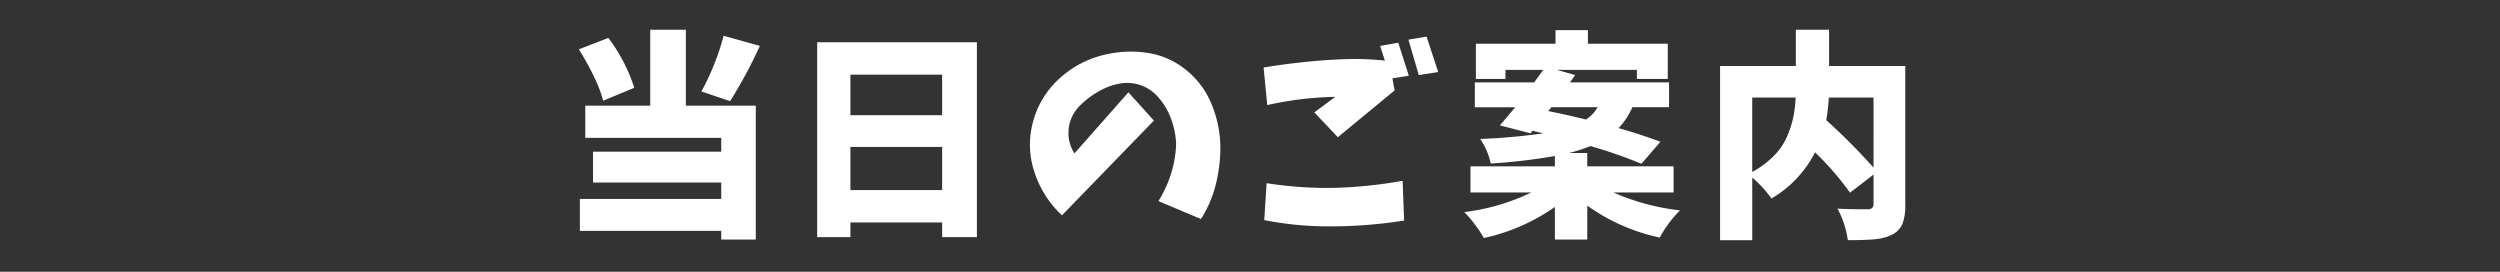 <svg xmlns="http://www.w3.org/2000/svg" viewBox="0 0 690 75"><rect x="0" y="0" width="690" height="75" fill="#333333" stroke="none"/><defs><style>.cls-1{fill:none;}.cls-2{fill:#fff;}</style></defs><g id="base"><rect class="cls-1" width="690" height="75"/></g><g id="guidance01"><path class="cls-2" d="M175.057,24.229,166.479,27.8a37.093,37.093,0,0,0-2.621-6.821,66.817,66.817,0,0,0-4.11-7.357l8.161-3.157A46.238,46.238,0,0,1,175.057,24.229ZM189.294,8.205V29.173h19.3V66.107h-9.531V63.725H160.045V54.908h39.019V50.381H163.679V41.862h35.385V38.05H161.535V29.173h17.93V8.205Zm10.425,1.668,10.008,2.8a132.068,132.068,0,0,1-8.221,15.25l-7.922-2.68A67.9,67.9,0,0,0,199.719,9.873Z"/><path class="cls-2" d="M225.539,11.66h44.082V65.452H260.03V61.4H234.713v4.051h-9.174ZM260.03,20.6H234.713v11.2H260.03ZM234.713,52.466H260.03V40.552H234.713Z"/><path class="cls-2" d="M311.444,25.48l7.029,7.8L293.1,59.436A28.467,28.467,0,0,1,285.59,47.76,23.742,23.742,0,0,1,285.024,34a24.385,24.385,0,0,1,6.94-11.915,27.564,27.564,0,0,1,12.153-6.791,31.009,31.009,0,0,1,11.884-.8,22,22,0,0,1,10.991,4.528,23.138,23.138,0,0,1,7.267,9.412,32.087,32.087,0,0,1,2.562,11.646A42.838,42.838,0,0,1,335.6,50.738a31.953,31.953,0,0,1-4.141,9.71L319.724,55.5a32.765,32.765,0,0,0,3.485-7.566,30.154,30.154,0,0,0,1.4-8.28,22.912,22.912,0,0,0-1.489-7.119,18.627,18.627,0,0,0-3.813-6.106,11.276,11.276,0,0,0-10.216-3.366,16.94,16.94,0,0,0-5.213,1.817,23.583,23.583,0,0,0-5.837,4.289,10.439,10.439,0,0,0-3.068,6.285,10.245,10.245,0,0,0,1.578,6.881Z"/><path class="cls-2" d="M348.752,18.629q5.479-.893,11.051-1.489t11.169-.8a79.415,79.415,0,0,1,11.258.387l-1.31-4.051,5-.893,2.919,9.114-4.528.715.6,3.336L369.244,37.871l-6.493-6.851,5.778-4.289A93.548,93.548,0,0,0,349.765,29Zm.834,31.931a108.378,108.378,0,0,0,17.633,1.31,124.988,124.988,0,0,0,19.9-1.966l.417,10.961a127.62,127.62,0,0,1-20.909,1.609,90.638,90.638,0,0,1-17.692-1.728Zm42-29.846-2.859-9.769,5-.834,3.216,9.769Z"/><path class="cls-2" d="M461.912,53.121h-16.62A63.31,63.31,0,0,0,463.7,58.065a30.83,30.83,0,0,0-5.6,7.506,53.56,53.56,0,0,1-20.016-8.816v9.352h-8.936V57.112a53.7,53.7,0,0,1-19.6,8.578,33.985,33.985,0,0,0-2.5-3.752,27.914,27.914,0,0,0-2.919-3.4,59.093,59.093,0,0,0,18.526-5.421h-16.8V45.913h23.292V43.054a161.339,161.339,0,0,1-17.692,2.085,19.324,19.324,0,0,0-2.919-6.791,162.715,162.715,0,0,0,17.4-1.55l-2.979-.715-.536.715-8.459-2.2q.715-.773,4.23-5h-11.14V22.74H423.43q.357-.477,2.5-3.455H415.507v2.5h-8.161v-9.71h21.981V8.324h8.936v3.753H460.3v9.71h-8.519v-2.5h-22.1l5.063,1.429-1.43,2.026h27.343v6.85H450.534a20.276,20.276,0,0,1-3.812,5.779q5.419,1.49,11.556,3.753L453.036,45.2a134.228,134.228,0,0,0-14.058-4.885,48.229,48.229,0,0,1-5.9,1.907h5v3.693h23.828ZM428.2,29.59l-.893,1.073q4.347.834,10.425,2.323a9.757,9.757,0,0,0,3.216-3.4Z"/><path class="cls-2" d="M525.85,18.212V56.517a13.987,13.987,0,0,1-.8,5.331,5.941,5.941,0,0,1-2.89,2.949,13.153,13.153,0,0,1-4.586,1.221q-2.681.267-7.566.268a26,26,0,0,0-2.859-8.7q3.158.178,8.4.179c1.031-.039,1.549-.516,1.549-1.43V48.177l-6.494,5a80.289,80.289,0,0,0-9.651-11.14,30.892,30.892,0,0,1-12.033,12.748,31.53,31.53,0,0,0-5.3-5.778V66.286h-8.877V18.212h20.91V8.205h9.174V18.212Zm-42.235,8.7V47.462a25.632,25.632,0,0,0,5.9-4.379,17.311,17.311,0,0,0,3.664-5.3,28.617,28.617,0,0,0,1.758-5.361,33.1,33.1,0,0,0,.654-5.51Zm33.479,0H504.762a61.743,61.743,0,0,1-.715,6.255,164.862,164.862,0,0,1,13.047,13.106Z"/></g></svg>